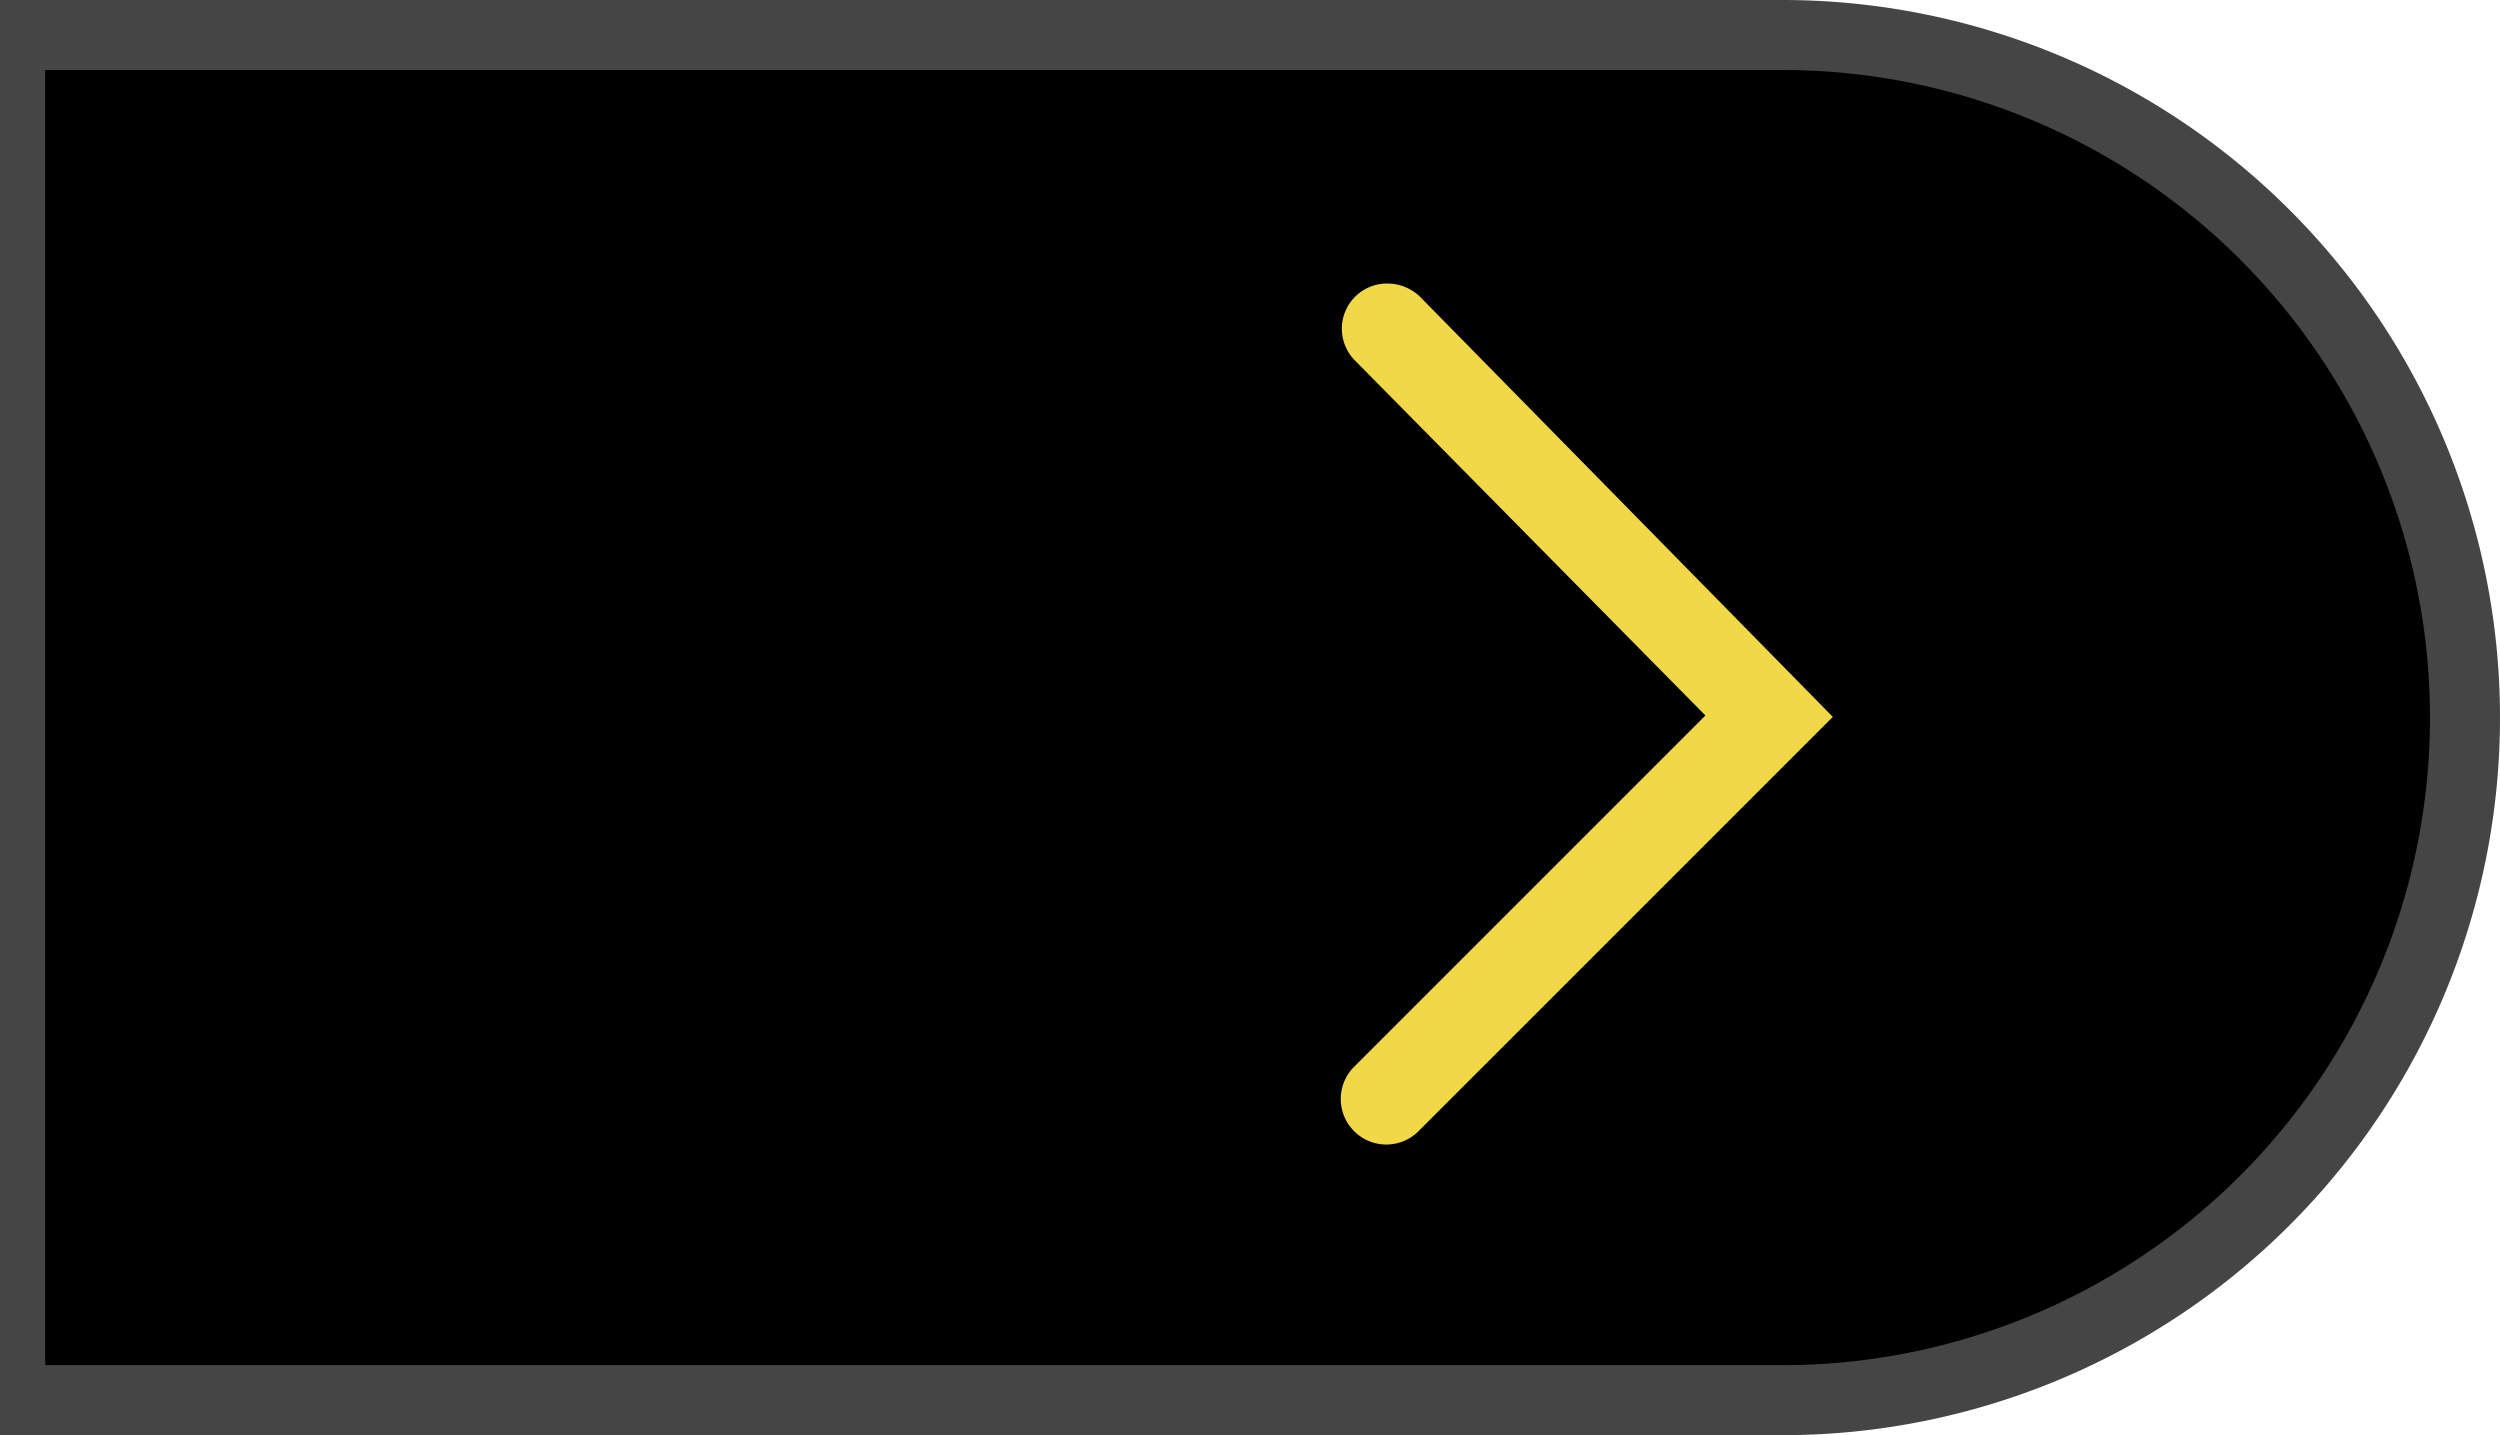 <?xml version="1.0" encoding="UTF-8"?> <svg xmlns="http://www.w3.org/2000/svg" id="Layer_1" data-name="Layer 1" viewBox="0 0 71.42 41"> <defs> <style>.cls-1{stroke:#454545;stroke-miterlimit:10;stroke-width:2px;}.cls-2{fill:#f1d848;}</style> </defs> <title>arrow_down</title> <path class="cls-1" d="M-50.34,1a19.5,19.5,0,0,0-19.5,19.5h0A19.5,19.5,0,0,0-50.34,40H.29V1Z"></path> <path class="cls-1" d="M50.92,1H.29V40H50.92a19.5,19.5,0,0,0,19.5-19.5h0A19.5,19.5,0,0,0,50.92,1Z"></path> <path class="cls-2" d="M39.64,8.1a1.34,1.34,0,0,1,.93.38l11.79,12-11.8,11.8a1.3,1.3,0,0,1-1.91-1.77l.07-.07,10-10-10-10.13a1.29,1.29,0,0,1,.93-2.21Z"></path> </svg> 